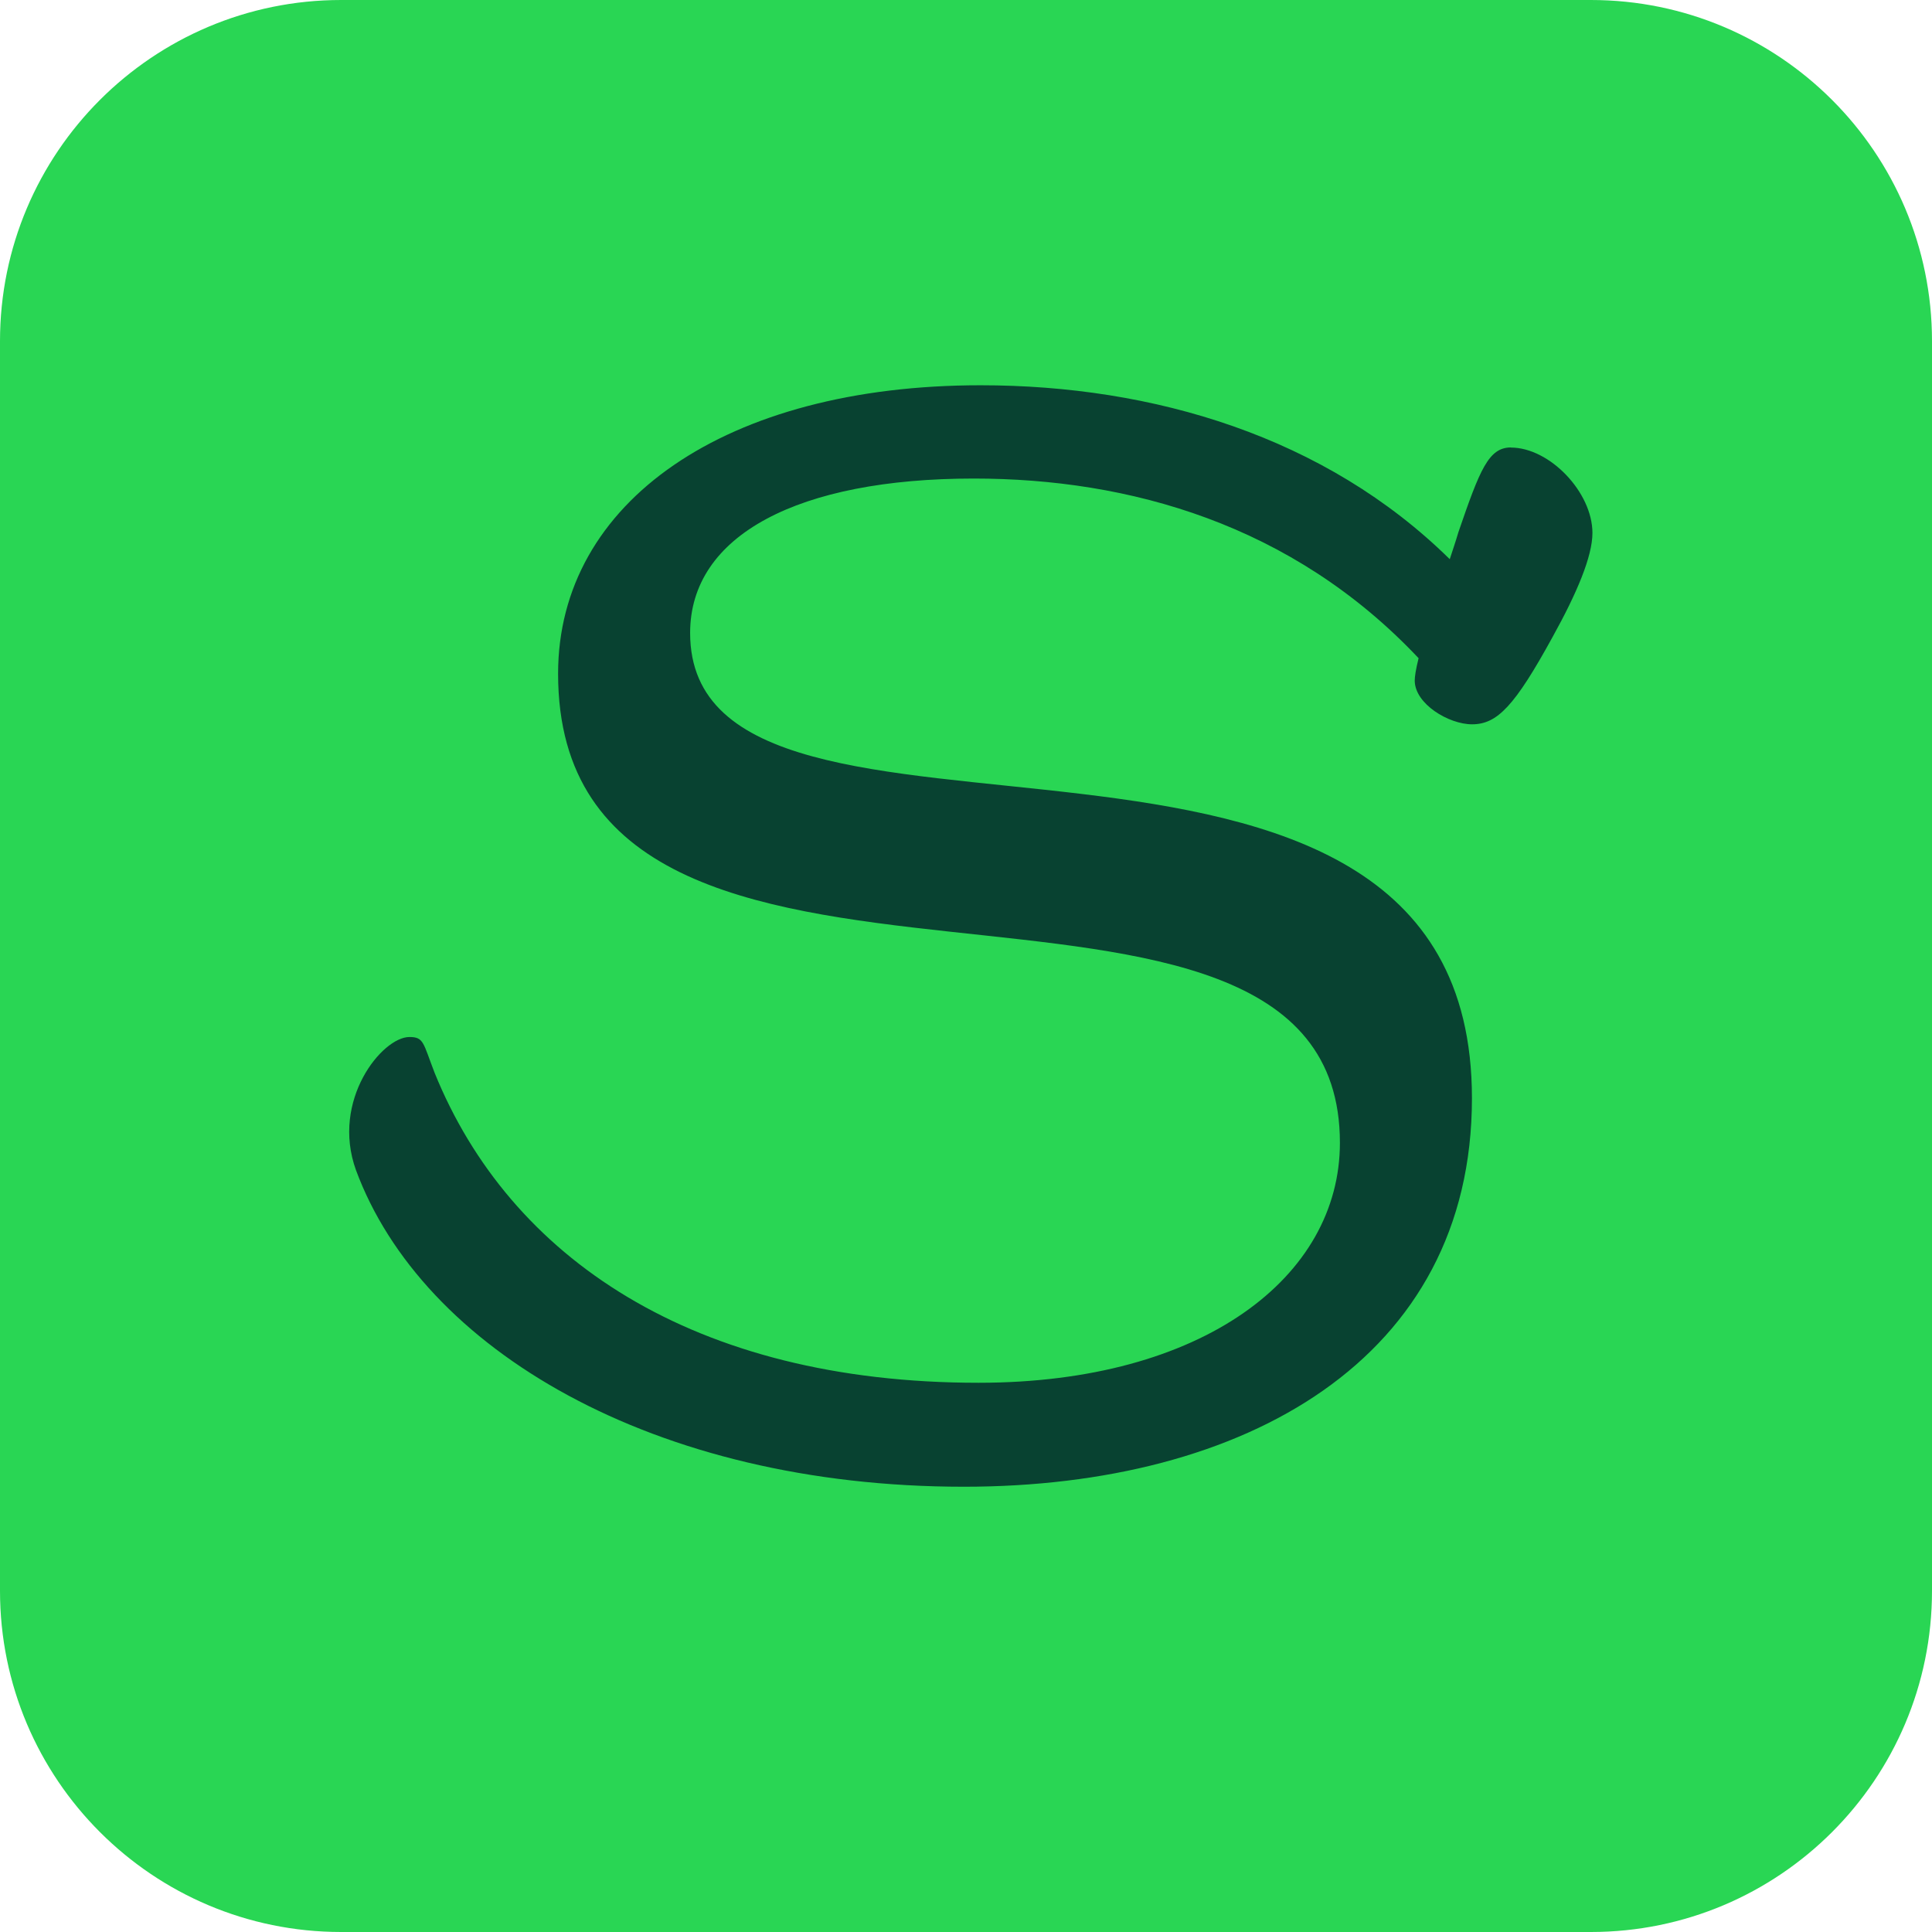 <?xml version="1.0" encoding="utf-8"?>
<!-- Generator: Adobe Illustrator 27.8.0, SVG Export Plug-In . SVG Version: 6.00 Build 0)  -->
<svg version="1.1" id="Layer_1" xmlns="http://www.w3.org/2000/svg" xmlns:xlink="http://www.w3.org/1999/xlink" x="0px" y="0px"
	 width="512px" height="512px" viewBox="0 0 512 512" style="enable-background:new 0 0 512 512;" xml:space="preserve">
<style type="text/css">
	.st0{fill:#29D654;}
	.st1{fill:#084231;}
</style>
<path class="st0" d="M421.59,512H90.41C40.48,512,0,471.52,0,421.59V90.41C0,40.48,40.48,0,90.41,0h331.18
	C471.52,0,512,40.48,512,90.41v331.18C512,471.52,471.52,512,421.59,512z"/>
<path class="st1" d="M400.41,118.58c-5.93,0-8.24,5.93-13.9,22.4c-0.76,2.57-1.55,4.88-2.31,7.21
	c-32.95-32.45-78.51-46.09-124.34-46.09c-67.42,0-111.96,30.88-111.96,76.44c0,109.92,207.19,30.88,207.19,124.32
	c0,35.52-36.28,63.59-95.75,63.59c-75.68,0-124.32-33.21-144.15-82.11c-3.09-7.98-2.83-9.52-6.69-9.52
	c-7.21,0-20.85,16.74-14.17,35.26c17.5,47.35,78.75,83.92,161.12,83.92c74.4,0,134.63-33.71,134.63-102.96
	c0-123.8-207.19-50.18-207.19-123.3c0-26,28.83-40.92,75.16-40.92c41.19,0,84.42,12.09,117.89,47.61c-0.76,3.09-1.02,4.88-1.02,5.93
	c0,6.17,9,11.59,15.19,11.59c6.69,0,11.33-4.88,21.35-23.16c6.43-11.59,10.55-21.35,10.55-27.54c0-10.81-11.33-22.64-21.62-22.64
	L400.41,118.58z"/>
</svg>

